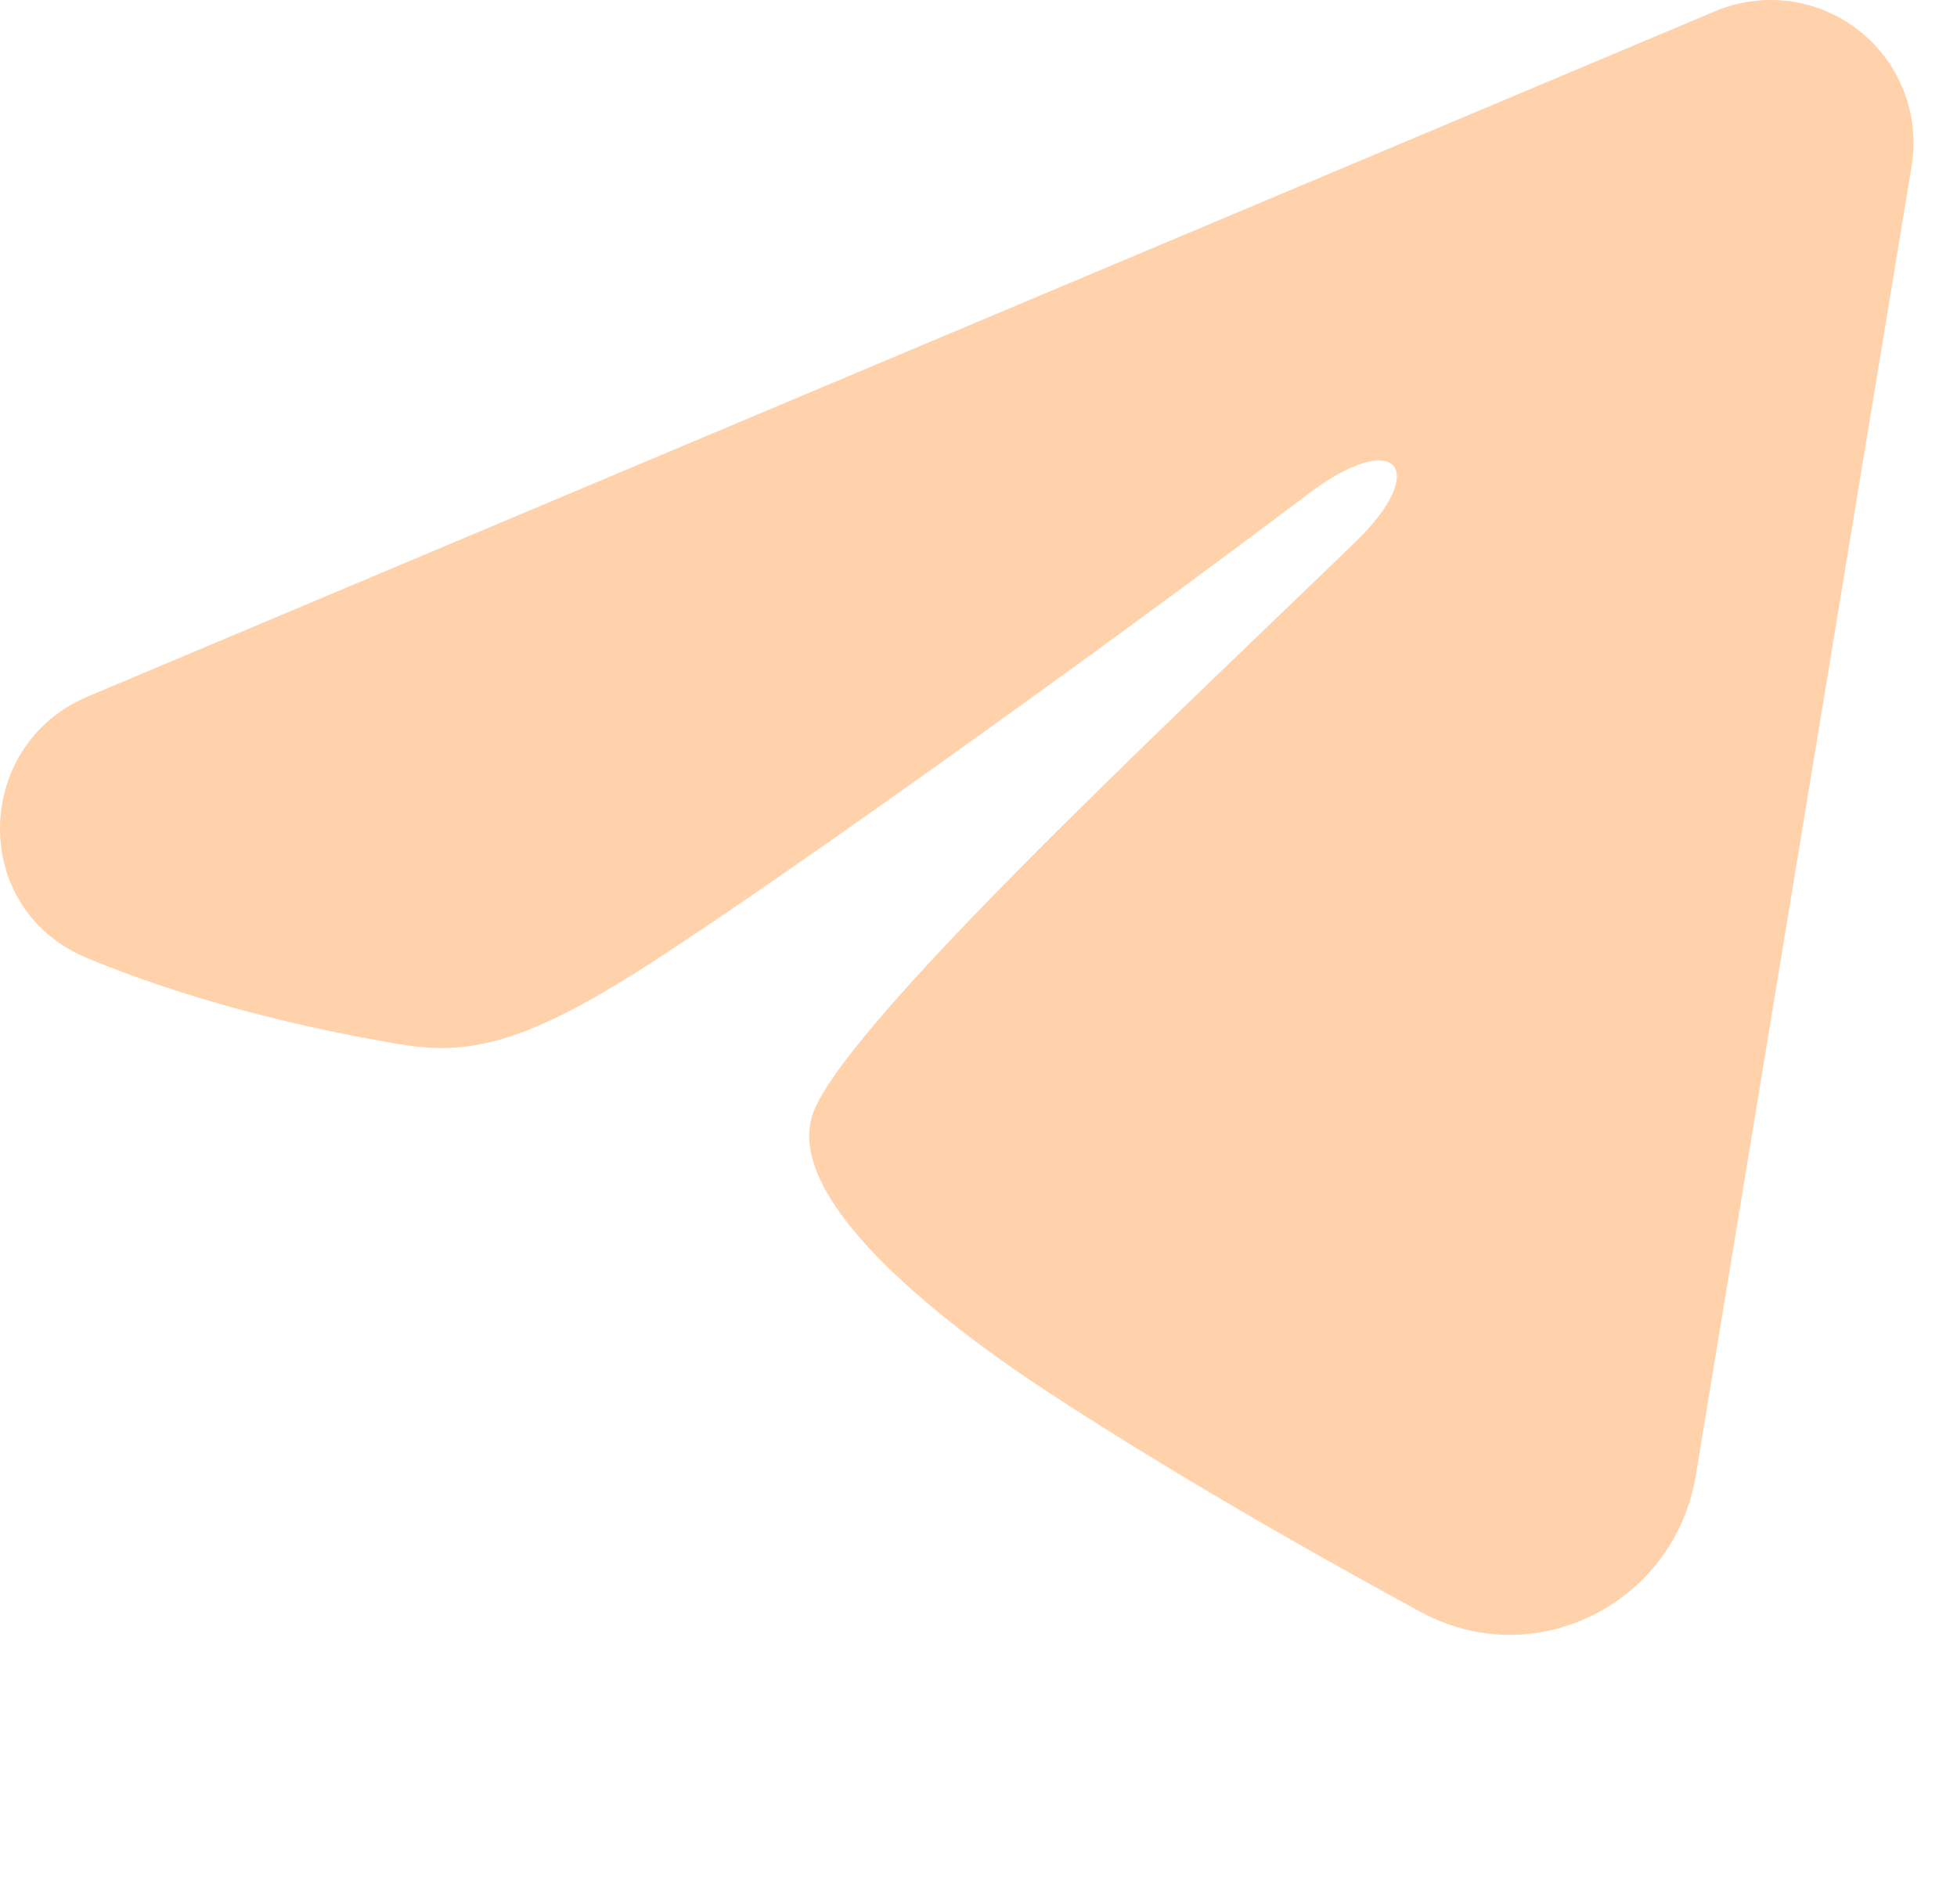 <?xml version="1.0" encoding="UTF-8"?> <svg xmlns="http://www.w3.org/2000/svg" width="37" height="36" viewBox="0 0 37 36" fill="none"><path fill-rule="evenodd" clip-rule="evenodd" d="M32.43 0.211C32.875 0.024 33.362 -0.04 33.84 0.024C34.319 0.089 34.771 0.281 35.15 0.58C35.529 0.879 35.821 1.274 35.995 1.724C36.17 2.174 36.22 2.662 36.142 3.138L32.06 27.901C31.664 30.289 29.043 31.659 26.852 30.469C25.02 29.474 22.298 27.94 19.85 26.34C18.626 25.539 14.877 22.974 15.338 21.149C15.734 19.588 22.034 13.724 25.634 10.237C27.047 8.868 26.402 8.077 24.734 9.337C20.59 12.466 13.937 17.223 11.738 18.562C9.797 19.743 8.786 19.945 7.576 19.743C5.369 19.376 3.323 18.807 1.652 18.114C-0.605 17.178 -0.495 14.075 1.65 13.171L32.43 0.211Z" fill="#FFD2AC"></path></svg> 